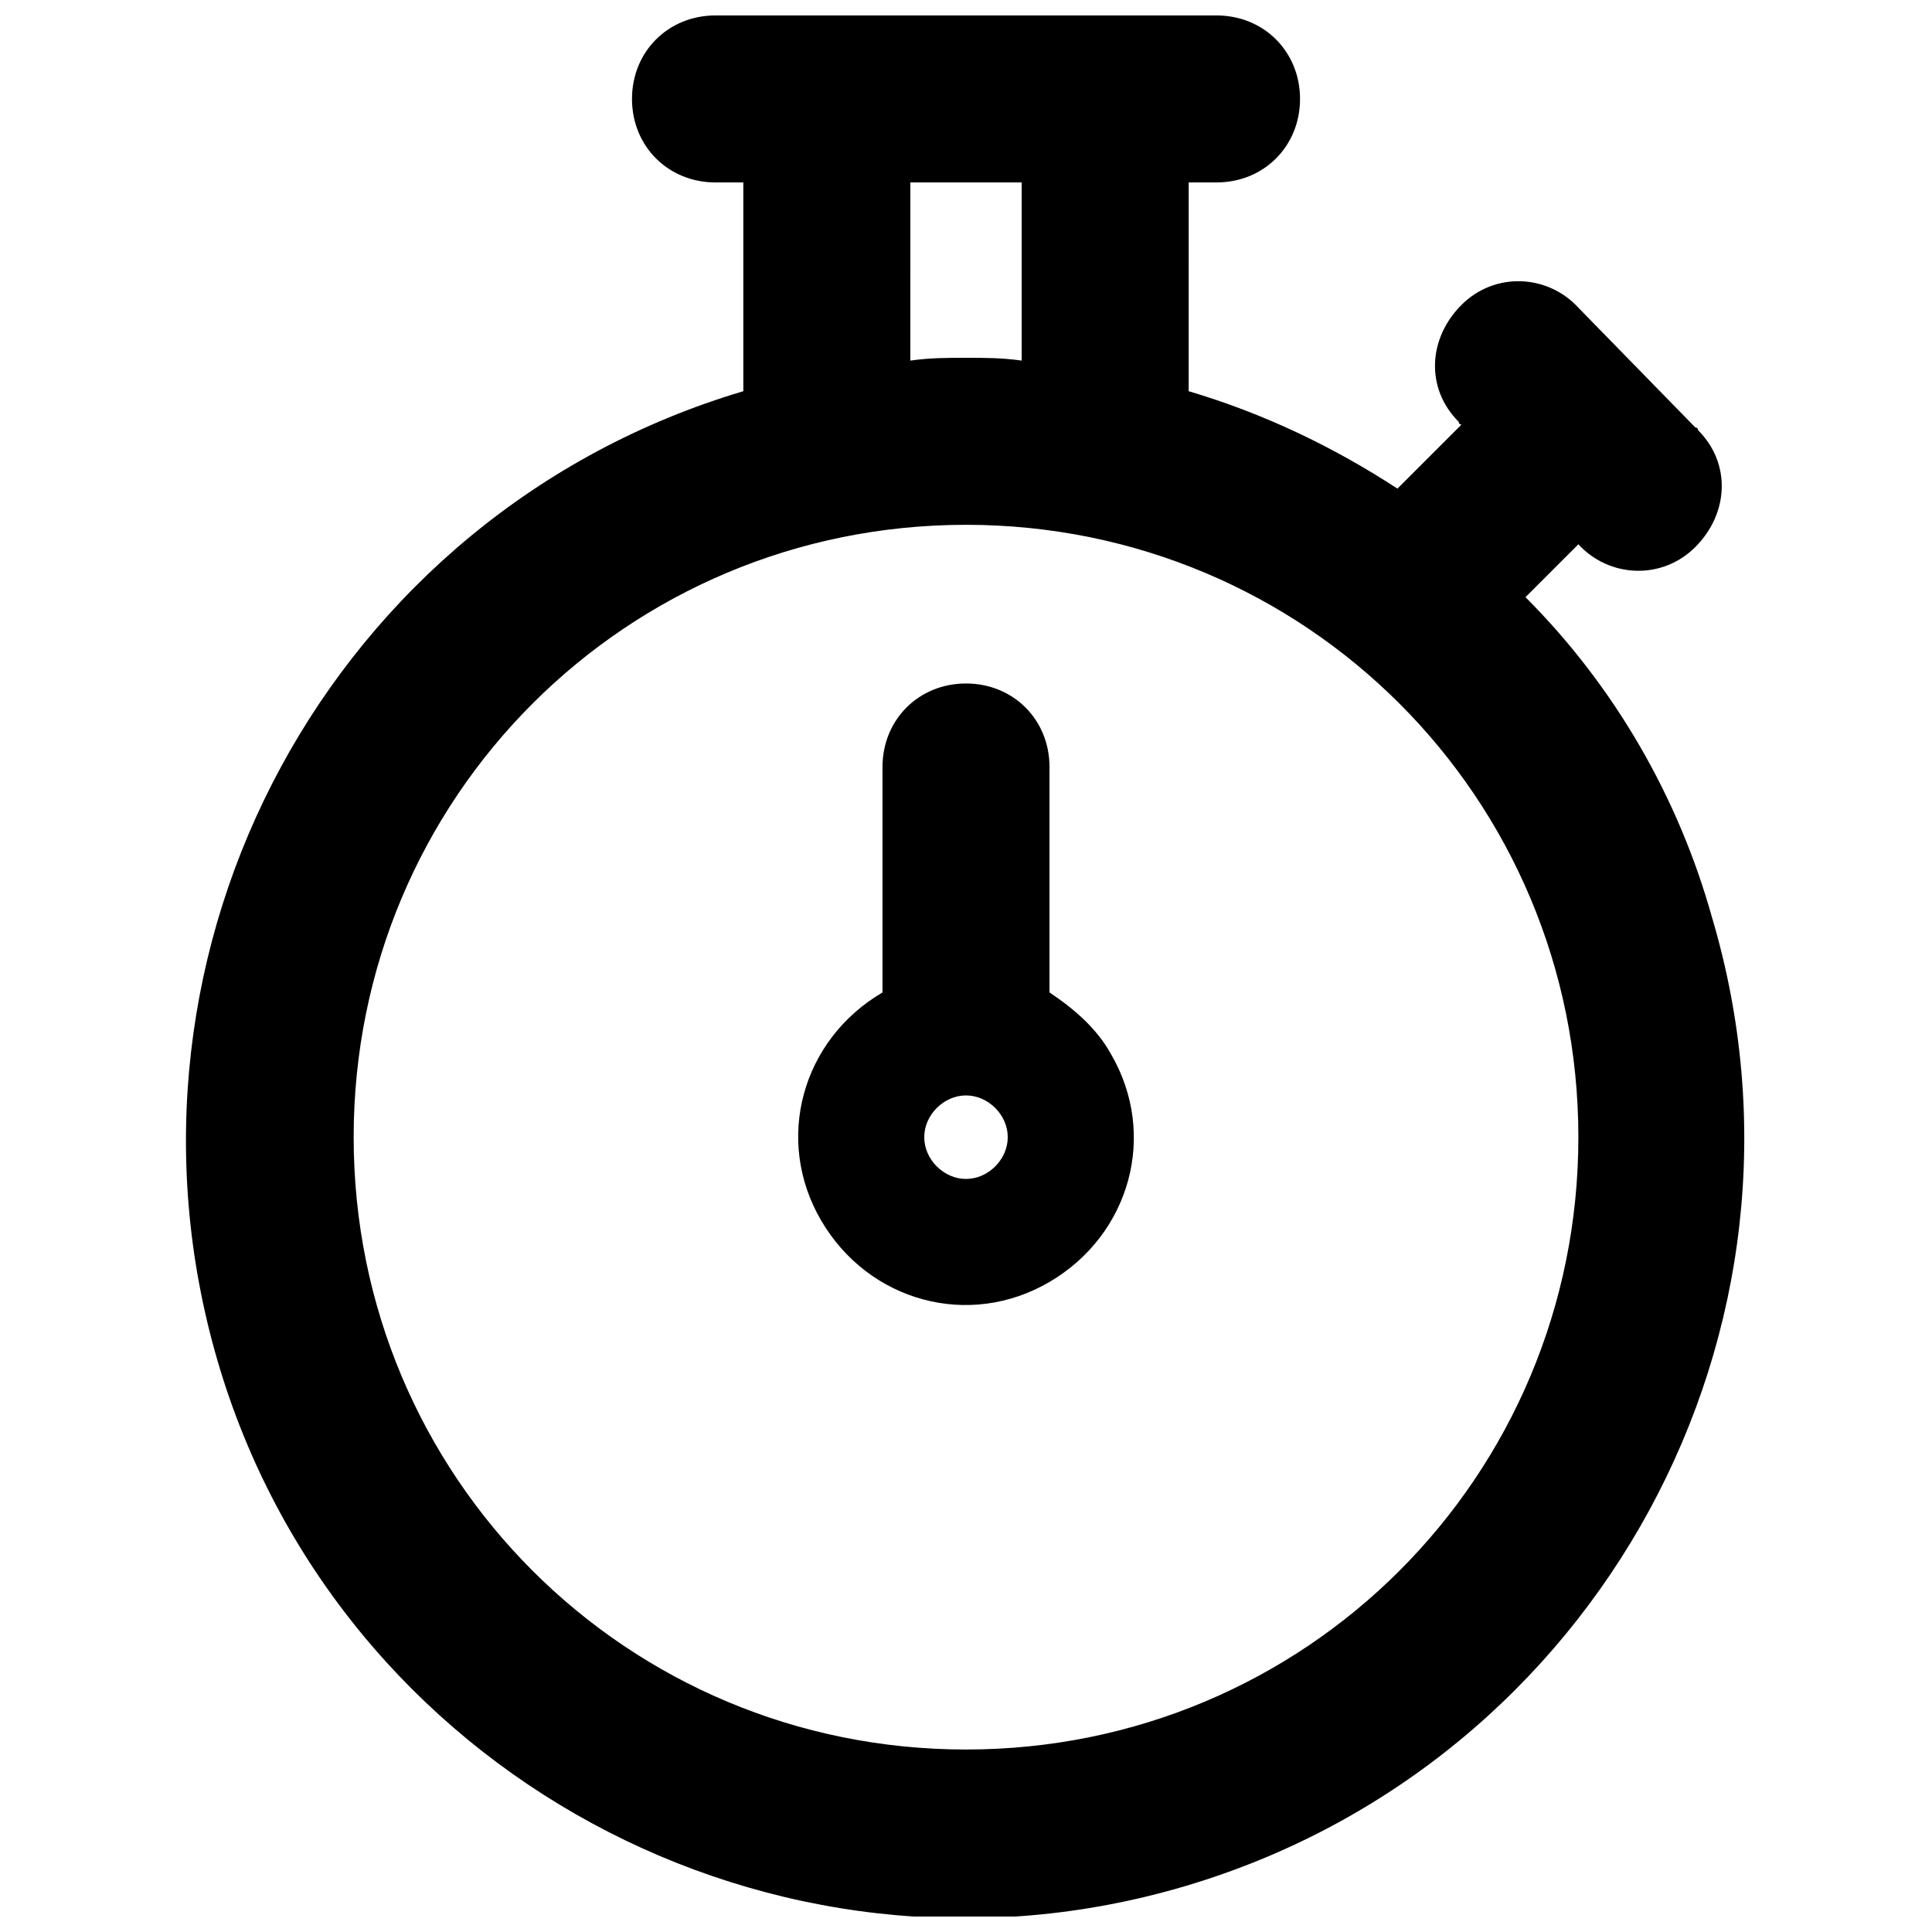 <?xml version="1.0" encoding="UTF-8"?>
<!-- Uploaded to: ICON Repo, www.iconrepo.com, Generator: ICON Repo Mixer Tools -->
<svg width="800px" height="800px" version="1.1" viewBox="144 144 512 512" xmlns="http://www.w3.org/2000/svg">
 <defs>
  <clipPath id="a">
   <path d="m193 148.09h414v503.81h-414z"/>
  </clipPath>
 </defs>
 <g clip-path="url(#a)">
  <path d="m548.27 302.26 14.016-14.016c8.113 8.852 22.129 9.59 30.98 0.738 8.852-8.852 9.59-22.129 0.738-30.98 0-0.738-0.738-0.738-0.738-0.738l-30.98-31.719c-8.113-8.852-22.129-9.59-30.98-0.738-8.852 8.852-9.59 22.129-0.738 30.98 0 0.738 0.738 0.738 0.738 0.738l-16.969 16.965c-16.965-11.066-35.406-19.918-55.324-25.816v-3.688l0.004-51.637h7.375c12.539 0 22.129-9.59 22.129-22.129 0-12.539-9.59-22.129-22.129-22.129h-132.78c-12.539 0-22.129 9.59-22.129 22.129 0 12.539 9.59 22.129 22.129 22.129h7.375v51.637 3.688c-109.17 32.457-171.13 147.53-139.41 256.7s147.53 171.87 256.7 139.41c109.17-32.457 171.87-147.53 139.41-256.7-8.852-31.719-25.82-61.223-49.422-84.828zm-163.02-109.91h29.504v47.211c-5.164-0.738-9.59-0.738-14.754-0.738-5.164 0-9.59 0-14.754 0.738zm14.754 415.29c-89.992 0-162.28-72.289-162.28-162.28 0-89.992 72.289-162.28 162.28-162.28s162.28 72.289 162.28 162.28c0 89.992-72.289 162.28-162.28 162.28z"/>
 </g>
 <path d="m422.13 407.01v-0.738-59.012c0-12.539-9.59-22.129-22.129-22.129s-22.129 9.59-22.129 22.129v59.012 0.738c-21.391 12.539-28.77 39.094-16.227 60.488 12.539 21.391 39.094 28.77 60.488 16.227 21.391-12.539 28.77-39.094 16.227-60.488-3.691-6.641-9.594-11.801-16.23-16.227zm-22.129 49.422c-5.902 0-11.066-5.164-11.066-11.066 0-5.902 5.164-11.066 11.066-11.066s11.066 5.164 11.066 11.066c-0.004 5.902-5.168 11.066-11.066 11.066z"/>
</svg>